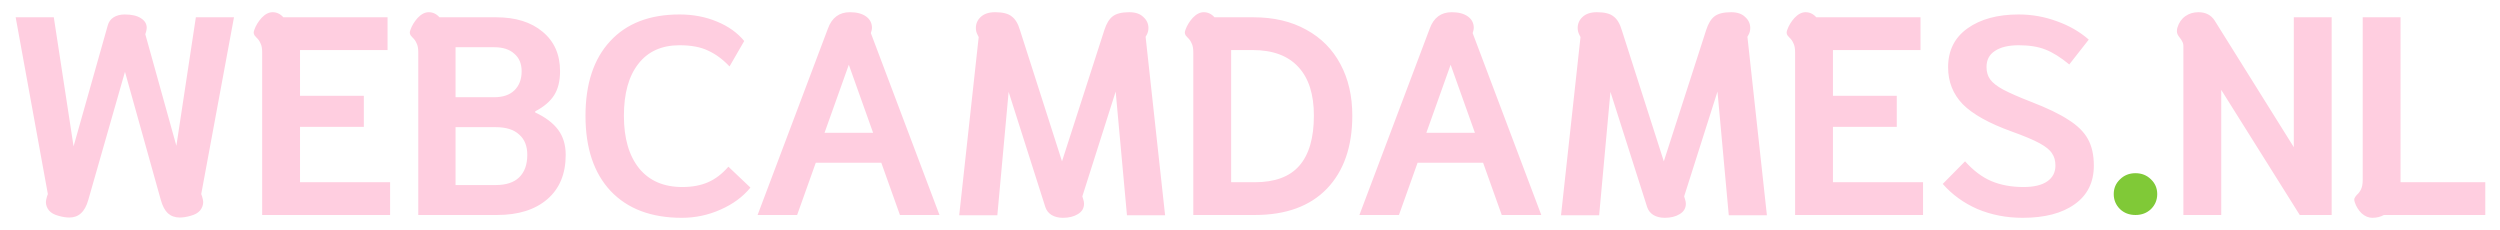 <svg width="239" height="22" viewBox="0 0 239 22" fill="none" xmlns="http://www.w3.org/2000/svg">
<g filter="url(#filter0_d)">
<path d="M5.049 20.081C4.635 19.973 4.329 19.802 4.131 19.568C3.933 19.316 3.834 19.046 3.834 18.758C3.834 18.65 3.87 18.47 3.942 18.218L4.023 18.002L0.945 1.1H4.59L6.48 13.439L9.747 1.883C9.837 1.541 10.026 1.28 10.314 1.1C10.602 0.92 10.953 0.83 11.367 0.83C12.033 0.83 12.546 0.947 12.906 1.181C13.284 1.415 13.473 1.721 13.473 2.099C13.473 2.189 13.455 2.306 13.419 2.45L13.338 2.72L16.308 13.385L18.171 1.1H21.816L18.684 18.002L18.765 18.218C18.837 18.47 18.873 18.65 18.873 18.758C18.873 19.046 18.774 19.316 18.576 19.568C18.378 19.802 18.072 19.973 17.658 20.081C17.28 20.189 16.938 20.243 16.632 20.243C16.182 20.243 15.804 20.108 15.498 19.838C15.21 19.568 14.985 19.145 14.823 18.569L11.394 6.311L7.884 18.569C7.722 19.145 7.488 19.568 7.182 19.838C6.894 20.108 6.525 20.243 6.075 20.243C5.769 20.243 5.427 20.189 5.049 20.081ZM24.51 4.448C24.51 4.07 24.456 3.782 24.348 3.584C24.258 3.368 24.132 3.188 23.97 3.044C23.898 2.972 23.835 2.9 23.781 2.828C23.727 2.738 23.7 2.648 23.7 2.558C23.7 2.504 23.718 2.423 23.754 2.315C23.898 1.901 24.132 1.514 24.456 1.154C24.798 0.794 25.149 0.614 25.509 0.614C25.905 0.614 26.247 0.776 26.535 1.1H36.498V4.232H28.128V8.606H34.23V11.576H28.128V16.868H36.741V20H24.51V4.448ZM39.434 4.448C39.434 4.07 39.38 3.782 39.272 3.584C39.182 3.368 39.056 3.188 38.894 3.044C38.822 2.972 38.759 2.9 38.705 2.828C38.651 2.738 38.624 2.648 38.624 2.558C38.624 2.504 38.642 2.423 38.678 2.315C38.822 1.901 39.056 1.514 39.38 1.154C39.722 0.794 40.073 0.614 40.433 0.614C40.829 0.614 41.171 0.776 41.459 1.1H46.886C48.74 1.1 50.216 1.559 51.314 2.477C52.43 3.395 52.988 4.655 52.988 6.257C52.988 7.193 52.799 7.958 52.421 8.552C52.043 9.146 51.44 9.659 50.612 10.091V10.199C51.584 10.649 52.313 11.198 52.799 11.846C53.285 12.494 53.528 13.295 53.528 14.249C53.528 16.067 52.943 17.48 51.773 18.488C50.603 19.496 49.001 20 46.967 20H39.434V4.448ZM46.697 8.741C47.525 8.741 48.164 8.525 48.614 8.093C49.082 7.643 49.316 7.031 49.316 6.257C49.316 5.537 49.082 4.979 48.614 4.583C48.164 4.169 47.525 3.962 46.697 3.962H42.998V8.741H46.697ZM46.832 17.138C47.822 17.138 48.569 16.895 49.073 16.409C49.595 15.905 49.856 15.185 49.856 14.249C49.856 13.403 49.595 12.755 49.073 12.305C48.569 11.837 47.822 11.603 46.832 11.603H42.998V17.138H46.832ZM64.627 20.27C61.711 20.27 59.443 19.415 57.823 17.705C56.221 15.995 55.42 13.601 55.42 10.523C55.42 7.463 56.203 5.087 57.769 3.395C59.335 1.685 61.549 0.83 64.411 0.83C65.707 0.83 66.895 1.055 67.975 1.505C69.073 1.955 69.946 2.576 70.594 3.368L69.19 5.798C68.542 5.114 67.858 4.61 67.138 4.286C66.436 3.944 65.527 3.773 64.411 3.773C62.701 3.773 61.387 4.367 60.469 5.555C59.551 6.725 59.092 8.381 59.092 10.523C59.092 12.665 59.578 14.339 60.55 15.545C61.522 16.733 62.899 17.327 64.681 17.327C65.617 17.327 66.436 17.174 67.138 16.868C67.84 16.562 68.488 16.067 69.082 15.383L71.188 17.381C70.468 18.263 69.514 18.965 68.326 19.487C67.156 20.009 65.923 20.27 64.627 20.27ZM78.596 2.18C78.974 1.136 79.676 0.614 80.702 0.614C81.35 0.614 81.863 0.749 82.241 1.019C82.619 1.289 82.808 1.658 82.808 2.126C82.808 2.234 82.772 2.396 82.7 2.612L89.261 20H85.481L83.699 15.005H77.435L75.653 20H71.873L78.596 2.18ZM82.916 12.143L80.594 5.636L78.272 12.143H82.916ZM101.056 20.27C100.642 20.27 100.282 20.18 99.976 20C99.688 19.82 99.49 19.568 99.382 19.244L95.872 8.228L94.792 20.027H91.147L93.01 2.99L92.902 2.774C92.794 2.576 92.74 2.36 92.74 2.126C92.74 1.712 92.893 1.361 93.199 1.073C93.523 0.767 93.982 0.614 94.576 0.614C95.314 0.614 95.845 0.749 96.169 1.019C96.511 1.271 96.772 1.703 96.952 2.315L100.975 14.87L105.025 2.315C105.223 1.703 105.484 1.271 105.808 1.019C106.15 0.749 106.681 0.614 107.401 0.614C107.995 0.614 108.445 0.767 108.751 1.073C109.075 1.361 109.237 1.712 109.237 2.126C109.237 2.36 109.183 2.576 109.075 2.774L108.967 2.963L110.83 20.027H107.185L106.105 8.201L102.919 18.218L103 18.488C103.054 18.65 103.081 18.794 103.081 18.92C103.081 19.352 102.883 19.685 102.487 19.919C102.109 20.153 101.632 20.27 101.056 20.27ZM113.526 4.448C113.526 4.07 113.472 3.782 113.364 3.584C113.274 3.368 113.148 3.188 112.986 3.044C112.914 2.972 112.851 2.9 112.797 2.828C112.743 2.738 112.716 2.648 112.716 2.558C112.716 2.504 112.734 2.423 112.77 2.315C112.914 1.901 113.148 1.514 113.472 1.154C113.814 0.794 114.165 0.614 114.525 0.614C114.921 0.614 115.263 0.776 115.551 1.1H119.277C121.221 1.1 122.904 1.496 124.326 2.288C125.748 3.062 126.837 4.16 127.593 5.582C128.349 6.986 128.727 8.624 128.727 10.496C128.727 13.466 127.917 15.797 126.297 17.489C124.677 19.163 122.382 20 119.412 20H113.526V4.448ZM119.412 16.868C121.32 16.868 122.733 16.346 123.651 15.302C124.587 14.24 125.055 12.638 125.055 10.496C125.055 8.462 124.56 6.914 123.57 5.852C122.58 4.772 121.122 4.232 119.196 4.232H117.144V16.868H119.412ZM136.129 2.18C136.507 1.136 137.209 0.614 138.235 0.614C138.883 0.614 139.396 0.749 139.774 1.019C140.152 1.289 140.341 1.658 140.341 2.126C140.341 2.234 140.305 2.396 140.233 2.612L146.794 20H143.014L141.232 15.005H134.968L133.186 20H129.406L136.129 2.18ZM140.449 12.143L138.127 5.636L135.805 12.143H140.449ZM158.589 20.27C158.175 20.27 157.815 20.18 157.509 20C157.221 19.82 157.023 19.568 156.915 19.244L153.405 8.228L152.325 20.027H148.68L150.543 2.99L150.435 2.774C150.327 2.576 150.273 2.36 150.273 2.126C150.273 1.712 150.426 1.361 150.732 1.073C151.056 0.767 151.515 0.614 152.109 0.614C152.847 0.614 153.378 0.749 153.702 1.019C154.044 1.271 154.305 1.703 154.485 2.315L158.508 14.87L162.558 2.315C162.756 1.703 163.017 1.271 163.341 1.019C163.683 0.749 164.214 0.614 164.934 0.614C165.528 0.614 165.978 0.767 166.284 1.073C166.608 1.361 166.77 1.712 166.77 2.126C166.77 2.36 166.716 2.576 166.608 2.774L166.5 2.963L168.363 20.027H164.718L163.638 8.201L160.452 18.218L160.533 18.488C160.587 18.65 160.614 18.794 160.614 18.92C160.614 19.352 160.416 19.685 160.02 19.919C159.642 20.153 159.165 20.27 158.589 20.27ZM171.059 4.448C171.059 4.07 171.005 3.782 170.897 3.584C170.807 3.368 170.681 3.188 170.519 3.044C170.447 2.972 170.384 2.9 170.33 2.828C170.276 2.738 170.249 2.648 170.249 2.558C170.249 2.504 170.267 2.423 170.303 2.315C170.447 1.901 170.681 1.514 171.005 1.154C171.347 0.794 171.698 0.614 172.058 0.614C172.454 0.614 172.796 0.776 173.084 1.1H183.047V4.232H174.677V8.606H180.779V11.576H174.677V16.868H183.29V20H171.059V4.448ZM192.814 20.27C191.266 20.27 189.826 19.991 188.494 19.433C187.18 18.857 186.073 18.056 185.173 17.03L187.306 14.87C188.098 15.752 188.935 16.382 189.817 16.76C190.717 17.138 191.743 17.327 192.895 17.327C193.885 17.327 194.641 17.147 195.163 16.787C195.685 16.427 195.946 15.923 195.946 15.275C195.946 14.807 195.838 14.42 195.622 14.114C195.424 13.79 195.028 13.466 194.434 13.142C193.84 12.818 192.94 12.44 191.734 12.008C189.592 11.234 188.044 10.37 187.09 9.416C186.154 8.444 185.686 7.265 185.686 5.879C185.686 4.277 186.307 3.035 187.549 2.153C188.791 1.271 190.42 0.83 192.436 0.83C193.696 0.83 194.911 1.046 196.081 1.478C197.251 1.892 198.268 2.477 199.132 3.233L197.269 5.609C196.441 4.925 195.676 4.448 194.974 4.178C194.29 3.908 193.444 3.773 192.436 3.773C191.464 3.773 190.708 3.953 190.168 4.313C189.628 4.655 189.358 5.168 189.358 5.852C189.358 6.32 189.475 6.716 189.709 7.04C189.943 7.364 190.357 7.688 190.951 8.012C191.563 8.336 192.445 8.723 193.597 9.173C195.145 9.767 196.342 10.343 197.188 10.901C198.052 11.441 198.673 12.053 199.051 12.737C199.429 13.421 199.618 14.267 199.618 15.275C199.618 16.877 199.006 18.11 197.782 18.974C196.576 19.838 194.92 20.27 192.814 20.27ZM208.179 3.881C208.179 3.683 208.143 3.53 208.071 3.422C208.017 3.296 207.936 3.17 207.828 3.044C207.648 2.828 207.558 2.63 207.558 2.45C207.558 2.288 207.576 2.162 207.612 2.072C207.756 1.604 208.008 1.244 208.368 0.992C208.728 0.74 209.142 0.614 209.61 0.614C210.312 0.614 210.834 0.884 211.176 1.424L218.736 13.52V1.1H222.354V20H219.303L211.797 8.039V20H208.179V3.881ZM226.24 20.27C225.88 20.27 225.538 20.126 225.214 19.838C224.908 19.532 224.692 19.181 224.566 18.785C224.53 18.677 224.512 18.596 224.512 18.542C224.512 18.452 224.539 18.371 224.593 18.299C224.647 18.209 224.71 18.128 224.782 18.056C224.944 17.912 225.07 17.741 225.16 17.543C225.268 17.327 225.322 17.03 225.322 16.652V1.1H228.94V16.868H237.04V20H227.347C227.023 20.18 226.654 20.27 226.24 20.27Z" fill="#FFCEE0"/>
<path d="M203.599 20C203.005 20 202.51 19.811 202.114 19.433C201.718 19.037 201.52 18.56 201.52 18.002C201.52 17.444 201.718 16.976 202.114 16.598C202.51 16.202 203.005 16.004 203.599 16.004C204.193 16.004 204.688 16.202 205.084 16.598C205.48 16.976 205.678 17.444 205.678 18.002C205.678 18.56 205.48 19.037 205.084 19.433C204.688 19.811 204.193 20 203.599 20Z" fill="#80C937"/>
</g>
<defs>
<filter id="filter0_d" x="0.392" y="0.061" width="238.306" height="21.867" filterUnits="userSpaceOnUse" color-interpolation-filters="sRGB">
<feFlood flood-opacity="0" result="BackgroundImageFix"/>
<feColorMatrix in="SourceAlpha" type="matrix" values="0 0 0 0 0 0 0 0 0 0 0 0 0 0 0 0 0 0 127 0"/>
<feOffset dx="0.553" dy="0.553"/>
<feGaussianBlur stdDeviation="0.553"/>
<feColorMatrix type="matrix" values="0 0 0 0 0.367 0 0 0 0 0.367 0 0 0 0 0.367 0 0 0 1 0"/>
<feBlend mode="normal" in2="BackgroundImageFix" result="effect1_dropShadow"/>
<feBlend mode="normal" in="SourceGraphic" in2="effect1_dropShadow" result="shape"/>
</filter>
</defs>
</svg>
